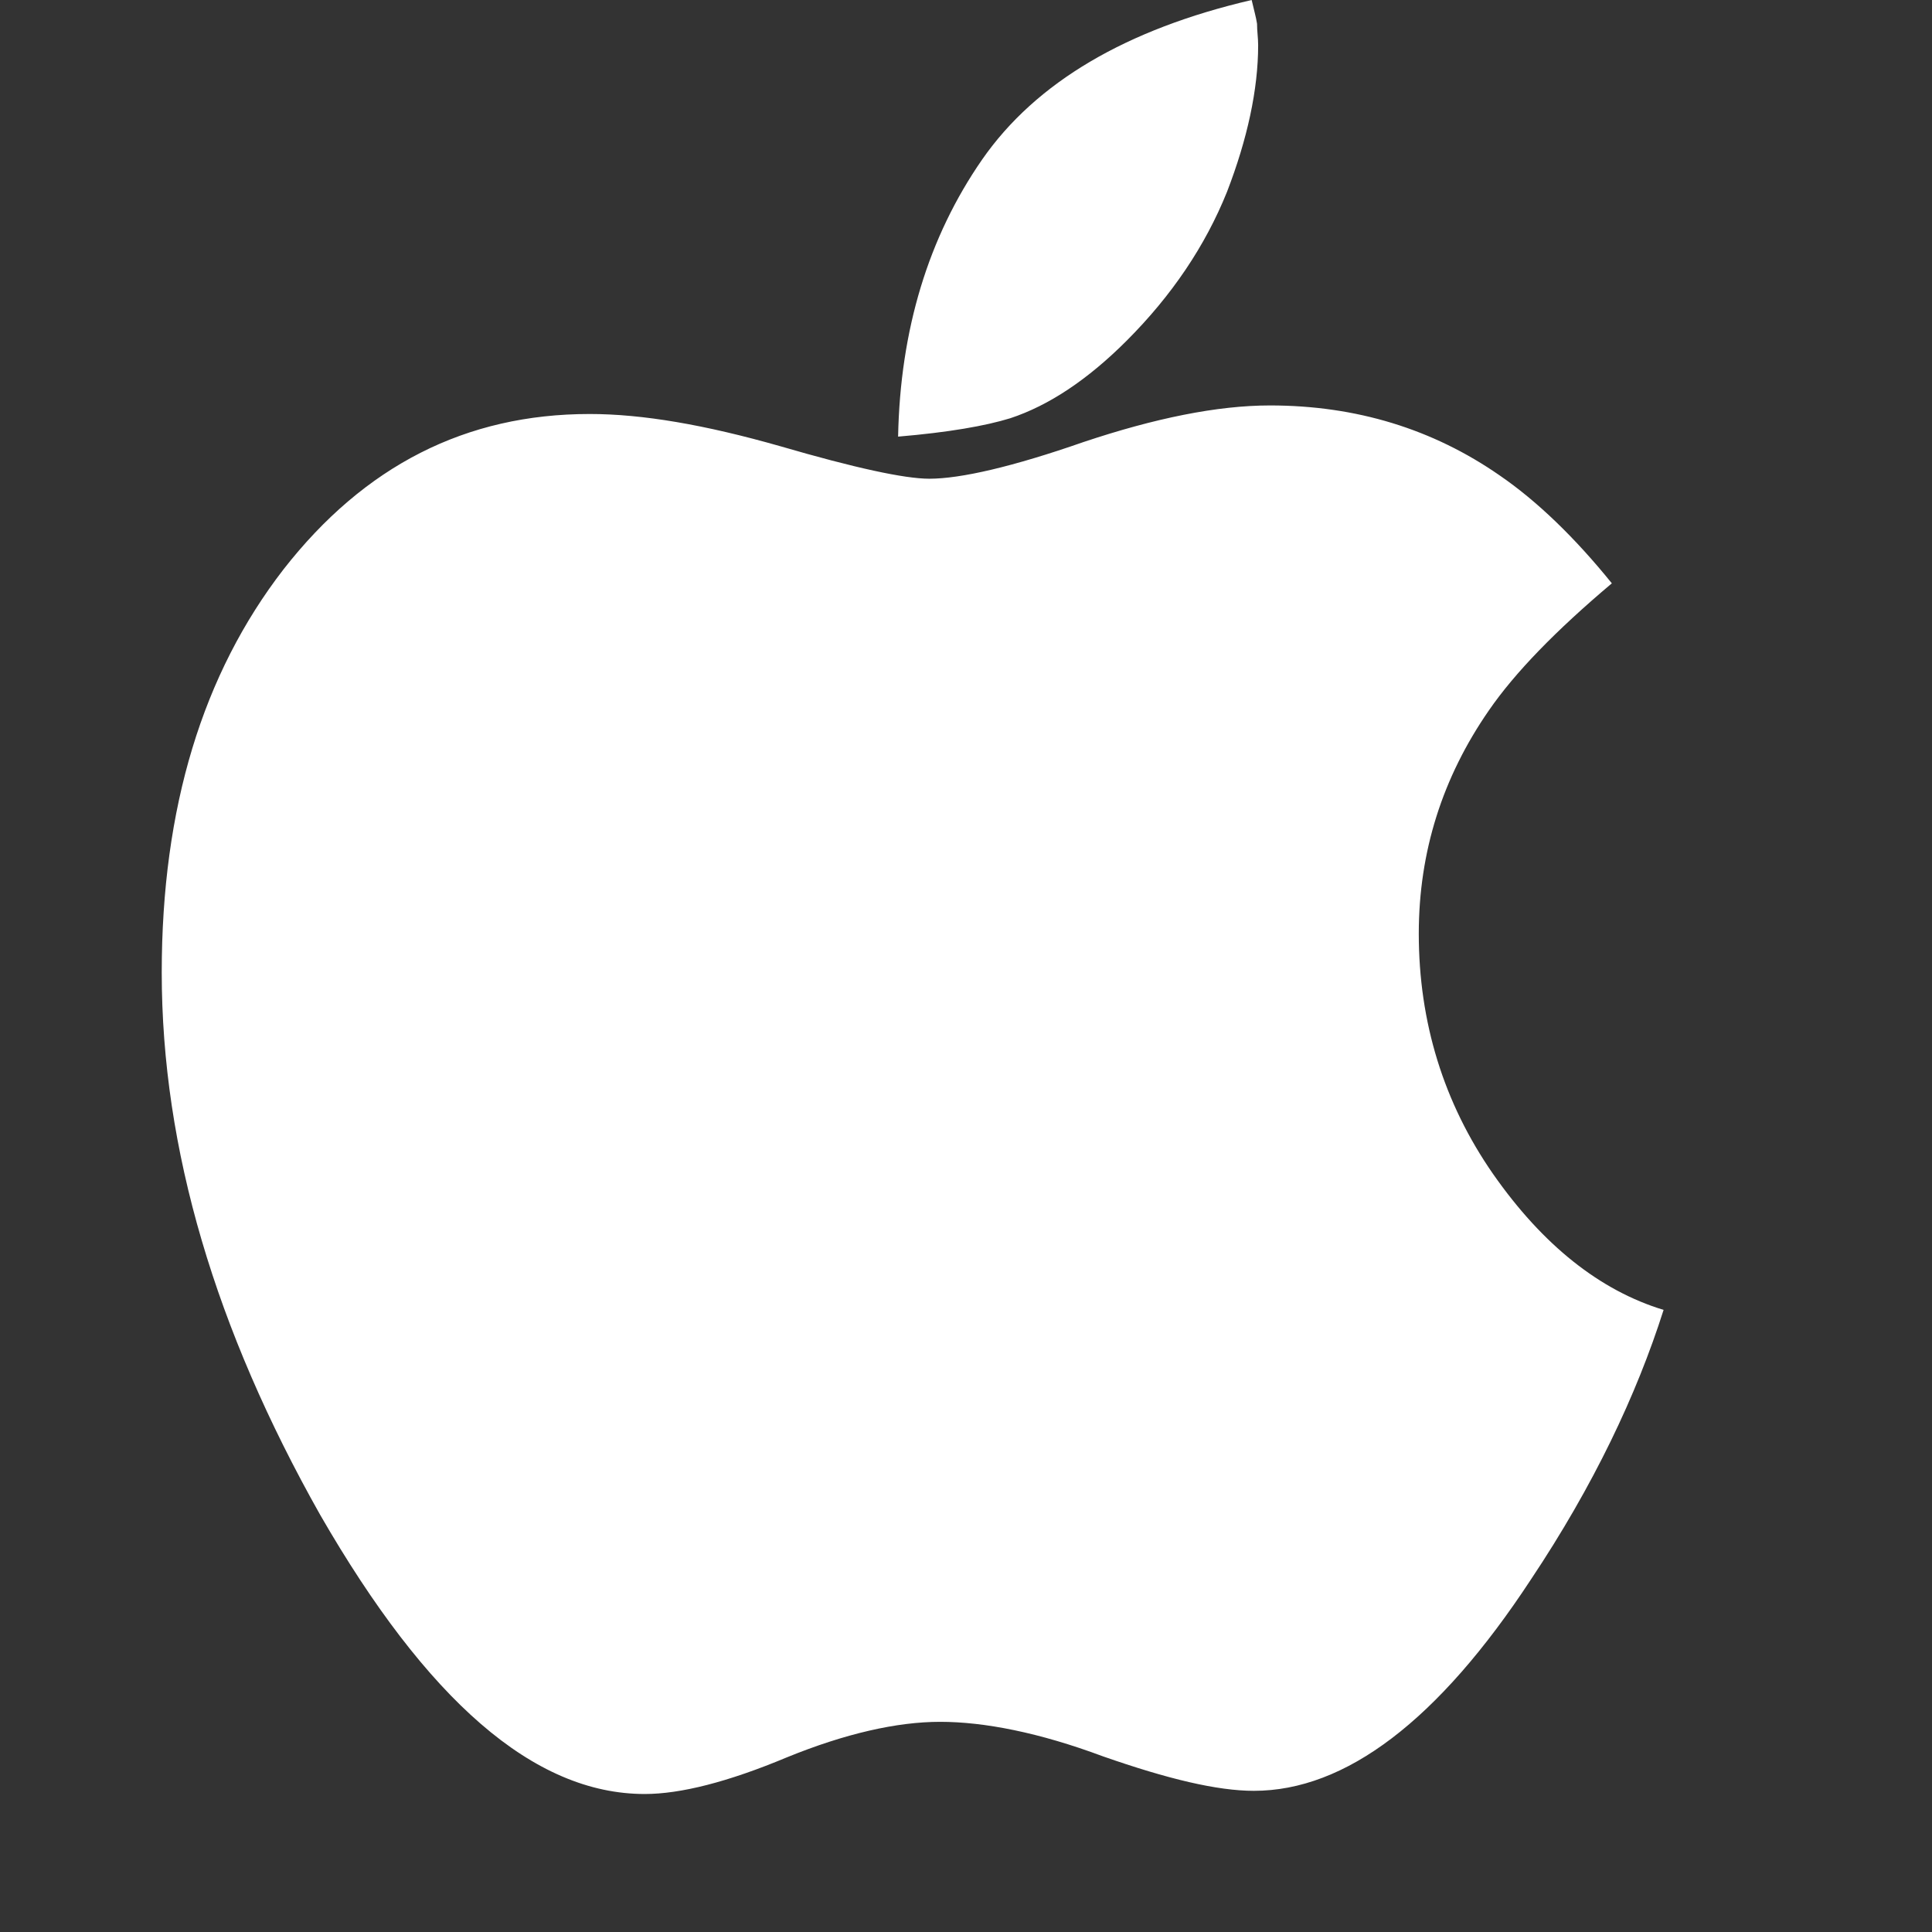 <svg width="14" height="14" viewBox="0 0 14 14" fill="none" xmlns="http://www.w3.org/2000/svg">
<rect x="0" y="0" width="14" height="14" fill="#333333" stroke="none"/>
<path d="M12.055 9.492C11.594 9.352 11.18 9.023 10.82 8.508C10.461 7.992 10.281 7.406 10.281 6.766C10.281 6.172 10.453 5.633 10.789 5.148C10.977 4.875 11.273 4.57 11.68 4.227C11.414 3.898 11.141 3.633 10.867 3.445C10.383 3.109 9.828 2.938 9.203 2.938C8.82 2.938 8.367 3.031 7.852 3.203C7.336 3.383 6.961 3.469 6.734 3.469C6.555 3.469 6.195 3.391 5.656 3.234C5.109 3.078 4.656 3 4.273 3C3.375 3 2.641 3.375 2.055 4.125C1.469 4.883 1.172 5.852 1.172 7.047C1.172 8.328 1.562 9.633 2.32 10.977C3.094 12.32 3.867 13 4.672 13C4.93 13 5.273 12.914 5.703 12.734C6.125 12.562 6.5 12.477 6.812 12.477C7.133 12.477 7.531 12.555 7.992 12.727C8.461 12.891 8.82 12.977 9.086 12.977C9.75 12.977 10.422 12.469 11.094 11.445C11.547 10.766 11.859 10.109 12.055 9.492ZM9.117 0.328C9.117 0.273 9.109 0.227 9.109 0.172C9.102 0.125 9.086 0.07 9.07 0C8.164 0.211 7.508 0.594 7.117 1.156C6.727 1.719 6.523 2.391 6.508 3.164C6.875 3.133 7.141 3.086 7.32 3.031C7.602 2.938 7.883 2.75 8.164 2.469C8.492 2.141 8.734 1.781 8.891 1.391C9.039 1.008 9.117 0.648 9.117 0.328Z" fill="white"/>
</svg>

